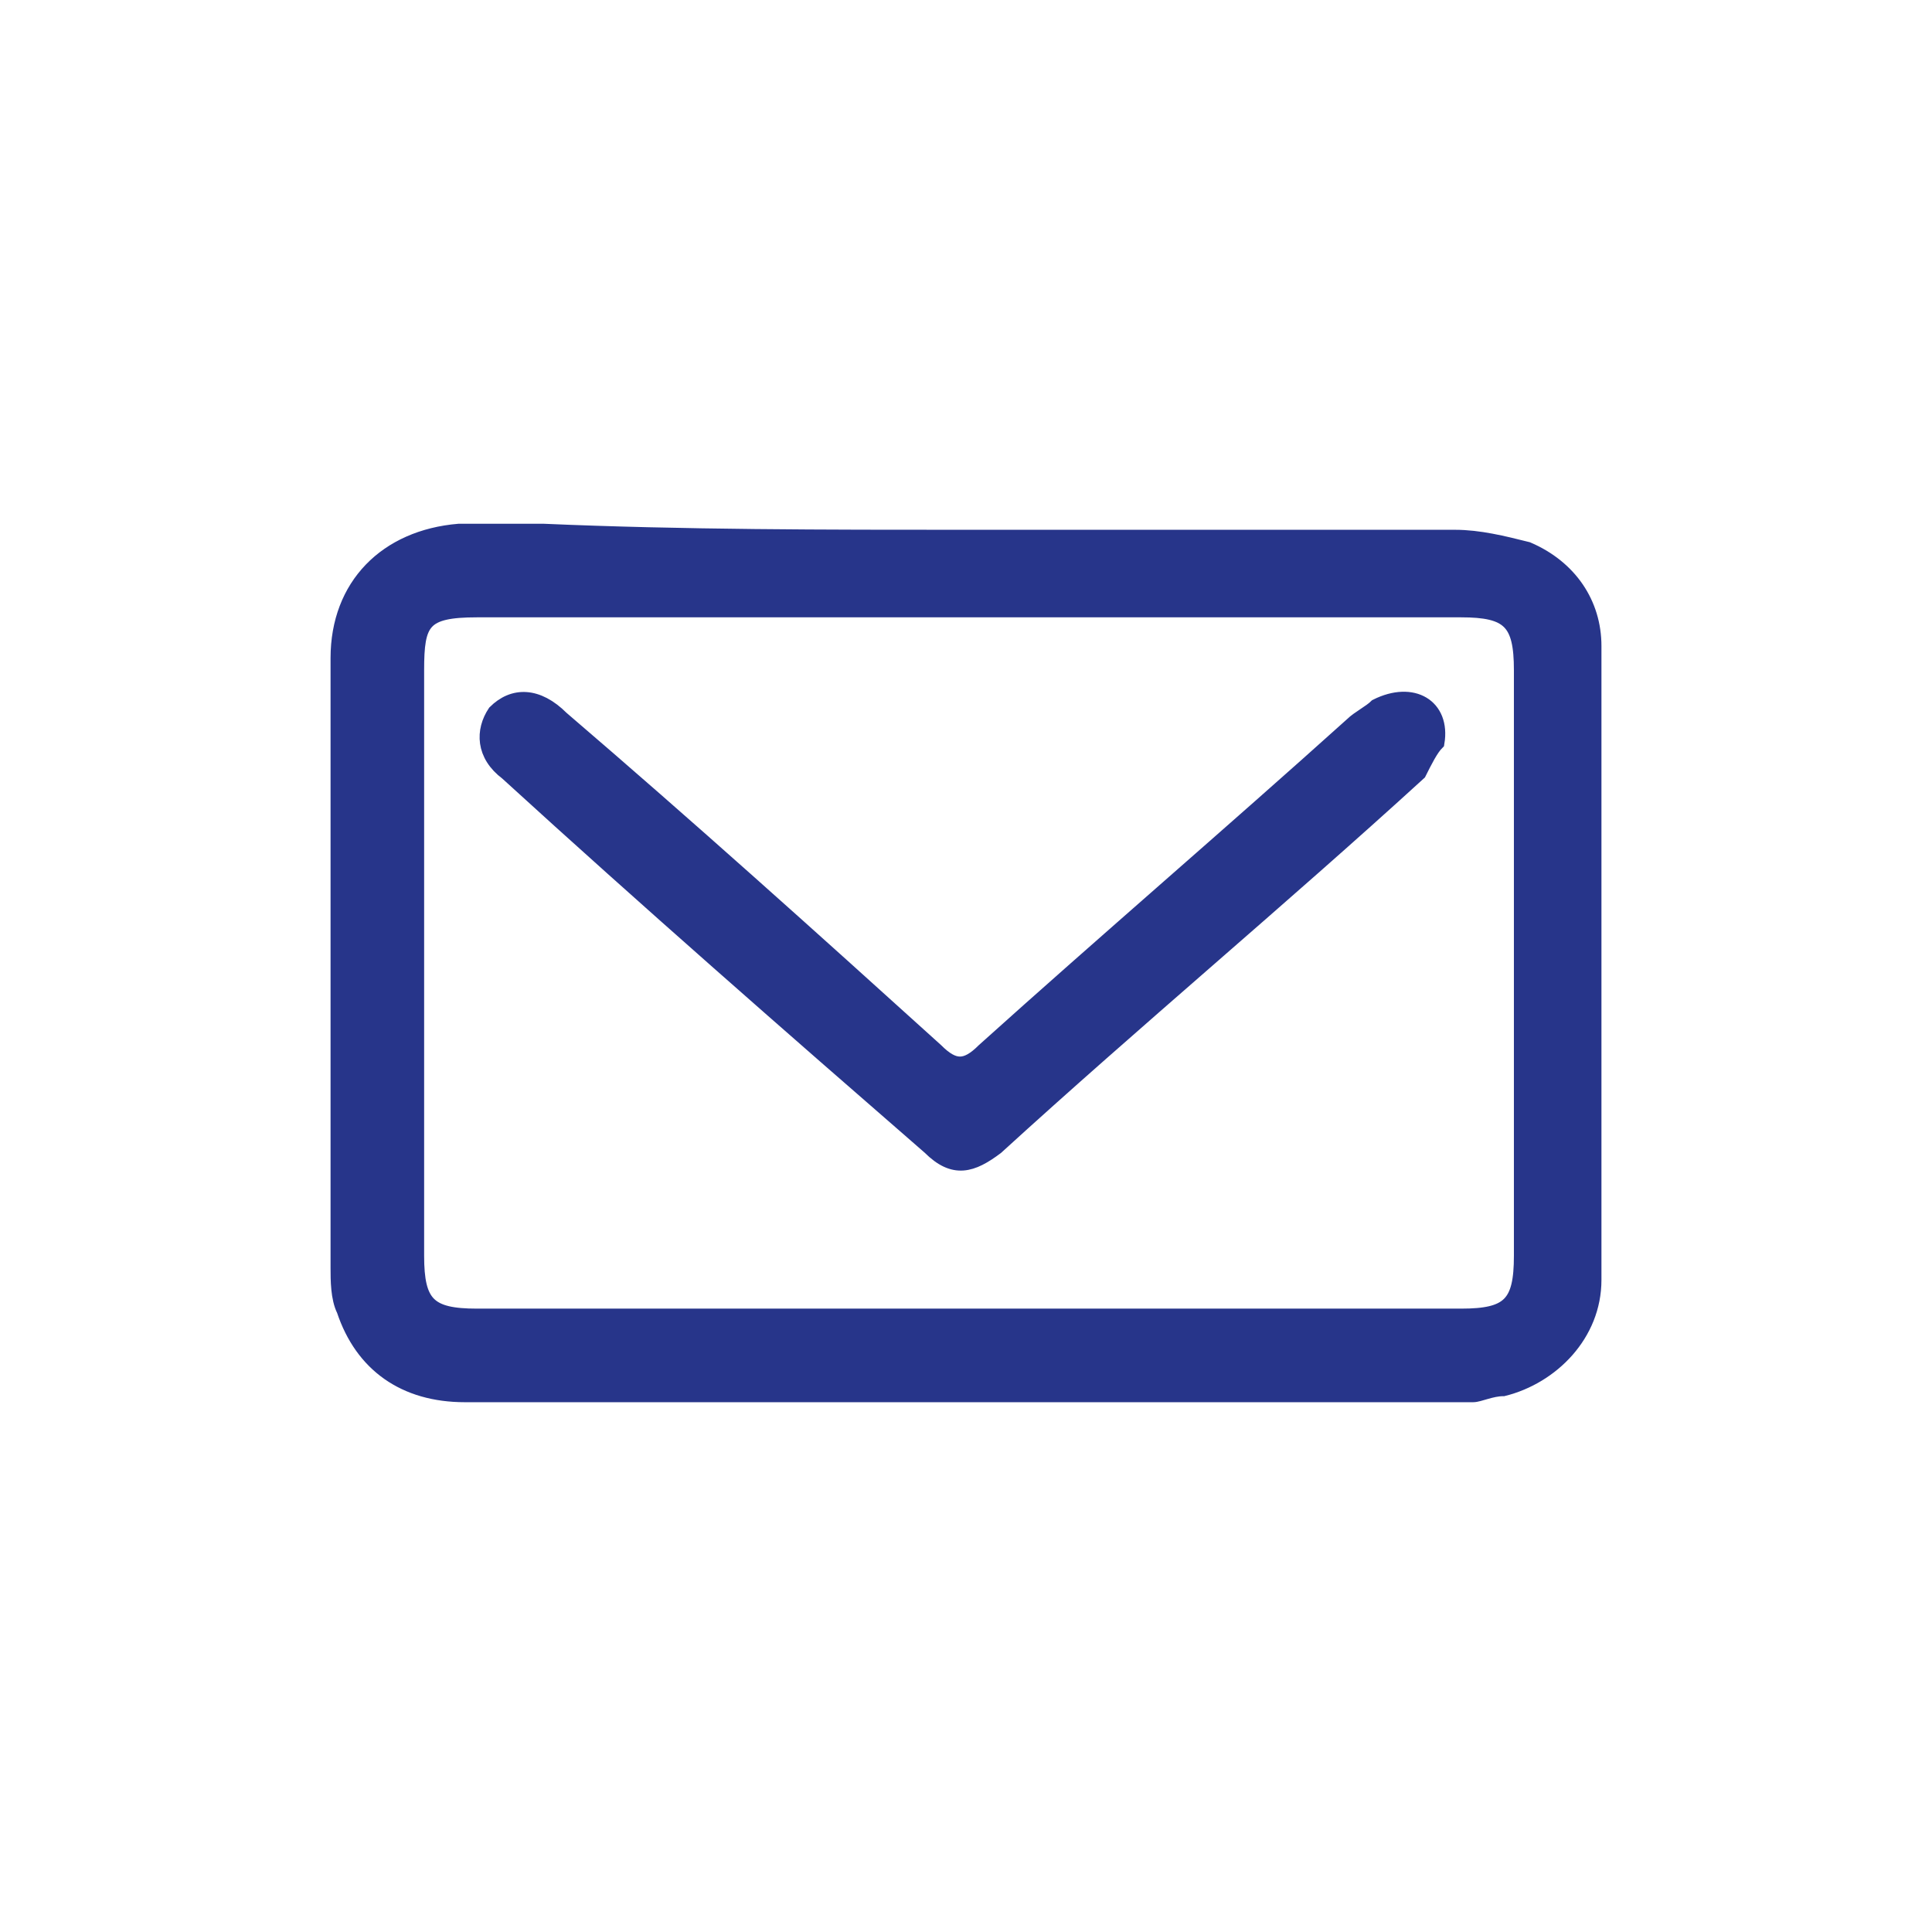 <?xml version="1.0" encoding="UTF-8"?>
<!-- Generator: Adobe Illustrator 24.1.2, SVG Export Plug-In . SVG Version: 6.00 Build 0)  -->
<svg xmlns="http://www.w3.org/2000/svg" xmlns:xlink="http://www.w3.org/1999/xlink" version="1.1" id="Layer_1" x="0px" y="0px" viewBox="0 0 32 32" style="enable-background:new 0 0 32 32;" xml:space="preserve">
<style type="text/css">
	.st0{fill:none;stroke:#27358A;stroke-width:1.5;stroke-linecap:round;stroke-linejoin:round;}
	.st1{fill:#27358A;stroke:#27358A;stroke-width:0.25;stroke-miterlimit:10;}
</style>
<desc>Created with Sketch.</desc>
<path id="Path_3_" class="st0" d="M43.9,10.8c0.4-2.2,1.8-4.1,4.1-5c3.4-1.4,7.2,0.3,8.6,3.7c0.2,0.4,0.3,0.9,0.4,1.3"></path>
<path class="st0" d="M57.6,23.9H43.3c-1.6,0-3-1.3-3-3v-7.1c0-1.6,1.3-3,3-3h14.3c1.6,0,3,1.3,3,3v7.1  C60.6,22.6,59.2,23.9,57.6,23.9z"></path>
<line class="st0" x1="43.1" y1="16.1" x2="57.8" y2="16.1"></line>
<path class="st1" d="M16,8.9c2.7,0,5.4,0,8.1,0c0.4,0,0.8,0.1,1.2,0.2c0.7,0.3,1.1,0.9,1.1,1.6c0,3.5,0,7,0,10.5  c0,0.9-0.7,1.6-1.5,1.8c-0.2,0-0.4,0.1-0.5,0.1c-5.6,0-11.2,0-16.7,0c-1,0-1.7-0.5-2-1.4c-0.1-0.2-0.1-0.5-0.1-0.7  c0-3.4,0-6.7,0-10.1c0-1.2,0.8-2,2-2.1c0.5,0,1,0,1.4,0C11.3,8.9,13.7,8.9,16,8.9z M16,21.8c2.7,0,5.5,0,8.2,0c0.8,0,1-0.2,1-1  c0-3.2,0-6.4,0-9.7c0-0.8-0.2-1-1-1c-5.4,0-10.9,0-16.3,0c-0.9,0-1,0.2-1,1c0,3.2,0,6.4,0,9.7c0,0.8,0.2,1,1,1  C10.5,21.8,13.3,21.8,16,21.8z"></path>
<path class="st1" d="M23.8,12.3c-0.1,0.1-0.2,0.3-0.3,0.5c-2.3,2.1-4.7,4.1-7,6.2c-0.4,0.3-0.7,0.4-1.1,0c-2.3-2-4.7-4.1-7-6.2  c-0.4-0.3-0.4-0.7-0.2-1c0.3-0.3,0.7-0.3,1.1,0.1c2.1,1.8,4.1,3.6,6.2,5.5c0.3,0.3,0.5,0.3,0.8,0c2-1.8,4.1-3.6,6.1-5.4  c0.1-0.1,0.3-0.2,0.4-0.3C23.4,11.4,23.9,11.7,23.8,12.3z"></path>
</svg>

